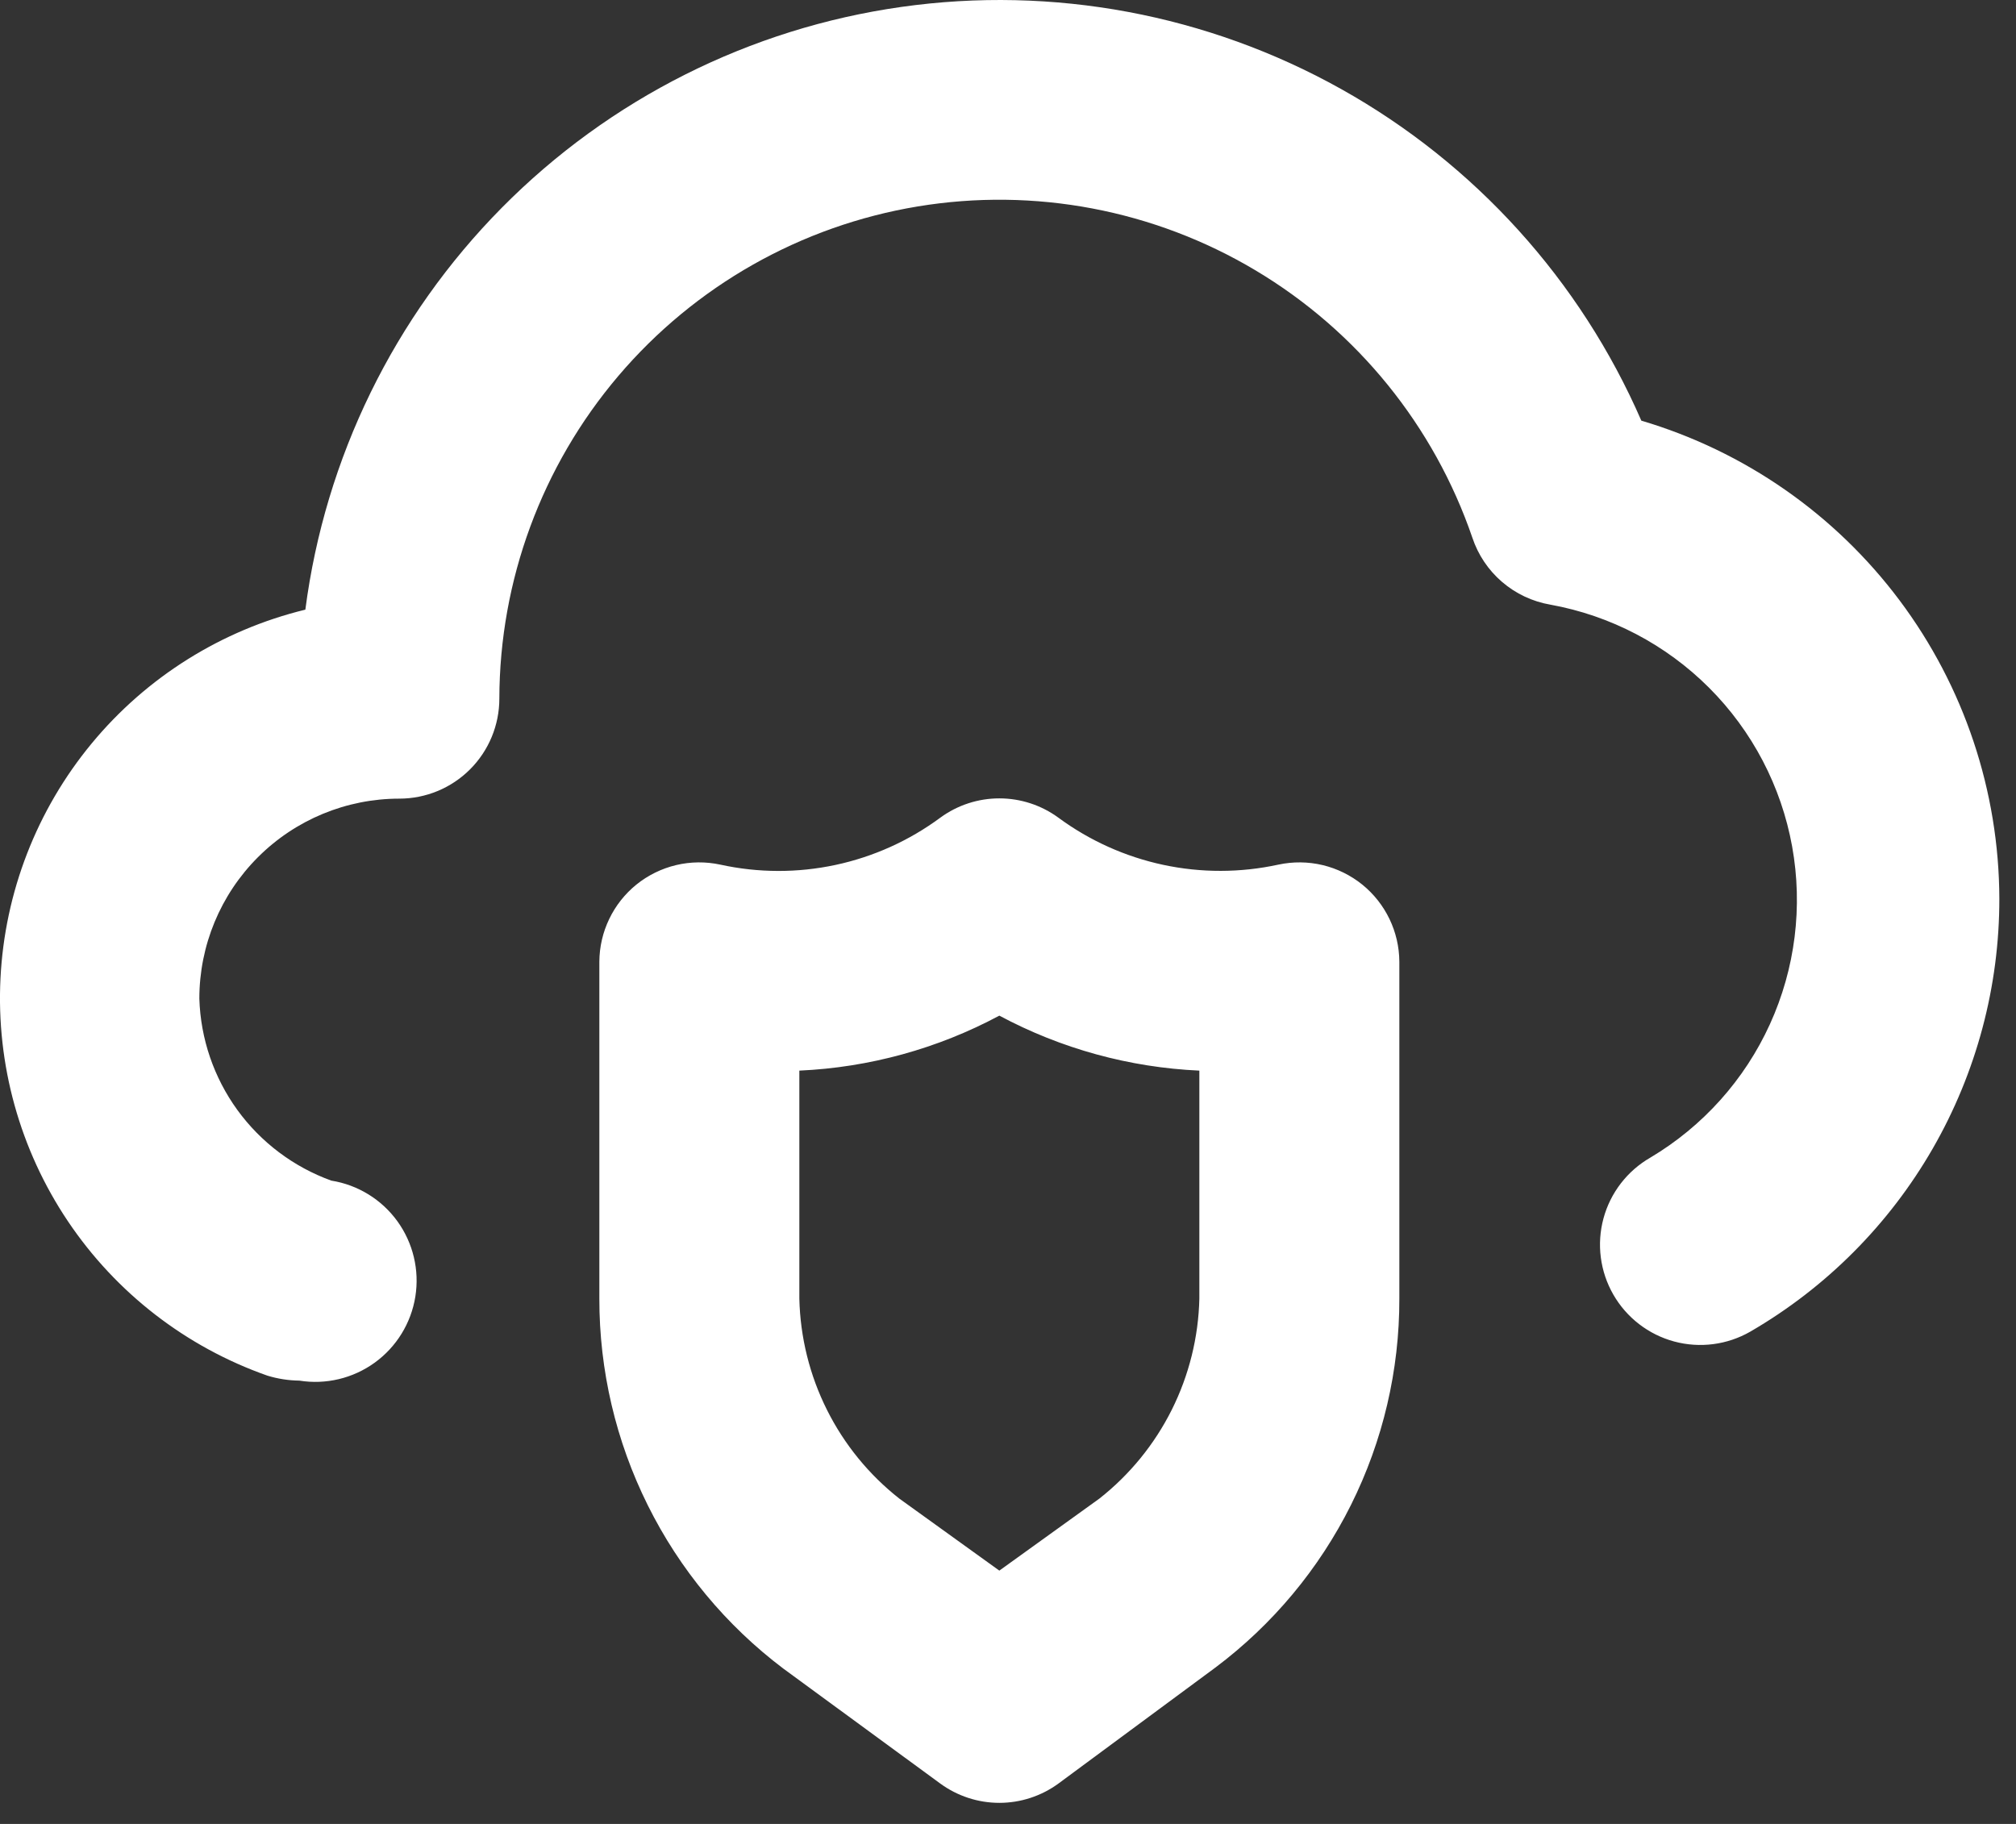 <?xml version="1.0" encoding="UTF-8"?> <svg xmlns="http://www.w3.org/2000/svg" width="84" height="76" viewBox="0 0 84 76" fill="none"><rect x="0" y="0" width="84" height="76" fill="#333333" stroke="none"/><path d="M68.389 17.528C65.843 11.678 61.45 6.824 55.881 3.71C50.313 0.596 43.877 -0.606 37.56 0.288C31.243 1.181 25.393 4.122 20.907 8.658C16.421 13.194 13.546 19.076 12.723 25.403C9.232 26.253 6.109 28.209 3.82 30.978C1.531 33.747 0.198 37.182 0.02 40.77C-0.158 44.359 0.829 47.909 2.832 50.891C4.836 53.873 7.75 56.128 11.139 57.32C11.571 57.453 12.02 57.523 12.473 57.528C13.578 57.705 14.708 57.435 15.614 56.779C16.52 56.123 17.129 55.133 17.306 54.028C17.483 52.923 17.213 51.793 16.557 50.886C15.9 49.98 14.911 49.371 13.806 49.195C12.235 48.627 10.87 47.601 9.889 46.249C8.909 44.897 8.357 43.281 8.306 41.611C8.306 39.401 9.184 37.282 10.747 35.719C12.309 34.156 14.429 33.278 16.639 33.278C17.744 33.278 18.804 32.839 19.585 32.058C20.367 31.276 20.806 30.216 20.806 29.111C20.817 24.183 22.574 19.419 25.765 15.664C28.957 11.909 33.376 9.407 38.238 8.602C43.1 7.798 48.09 8.743 52.321 11.27C56.552 13.796 59.75 17.741 61.348 22.403C61.586 23.119 62.014 23.757 62.586 24.248C63.159 24.74 63.854 25.067 64.598 25.195C67.103 25.648 69.41 26.856 71.211 28.657C73.011 30.457 74.219 32.765 74.672 35.27C75.125 37.776 74.802 40.36 73.746 42.678C72.691 44.995 70.952 46.934 68.764 48.236C67.803 48.789 67.1 49.701 66.811 50.771C66.522 51.842 66.67 52.983 67.223 53.945C67.775 54.906 68.687 55.609 69.757 55.898C70.828 56.187 71.969 56.039 72.931 55.486C76.09 53.653 78.712 51.02 80.533 47.854C82.354 44.687 83.31 41.097 83.306 37.445C83.293 32.962 81.835 28.603 79.148 25.015C76.46 21.427 72.688 18.801 68.389 17.528ZM53.264 36.028C51.685 36.371 50.05 36.375 48.47 36.037C46.889 35.699 45.399 35.029 44.098 34.07C43.384 33.548 42.523 33.267 41.639 33.267C40.755 33.267 39.895 33.548 39.181 34.07C37.881 35.031 36.391 35.703 34.809 36.041C33.228 36.379 31.593 36.374 30.014 36.028C29.406 35.897 28.775 35.903 28.17 36.047C27.564 36.192 26.998 36.47 26.514 36.861C26.036 37.249 25.65 37.738 25.384 38.293C25.117 38.847 24.977 39.454 24.973 40.07V54.111C24.969 57.099 25.66 60.047 26.991 62.722C28.321 65.398 30.255 67.728 32.639 69.528L39.181 74.32C39.895 74.841 40.755 75.122 41.639 75.122C42.523 75.122 43.384 74.841 44.098 74.32L50.639 69.486C53.025 67.697 54.961 65.375 56.292 62.706C57.623 60.037 58.312 57.094 58.306 54.111V40.07C58.302 39.454 58.161 38.847 57.895 38.293C57.628 37.738 57.242 37.249 56.764 36.861C56.28 36.47 55.715 36.192 55.109 36.047C54.503 35.903 53.873 35.897 53.264 36.028ZM49.973 54.111C49.936 55.722 49.543 57.304 48.823 58.745C48.102 60.186 47.072 61.449 45.806 62.445L41.639 65.445L37.473 62.445C36.206 61.449 35.176 60.186 34.456 58.745C33.735 57.304 33.343 55.722 33.306 54.111V44.611C36.22 44.48 39.068 43.697 41.639 42.32C44.211 43.697 47.058 44.48 49.973 44.611V54.111Z" fill="white"></path></svg> 